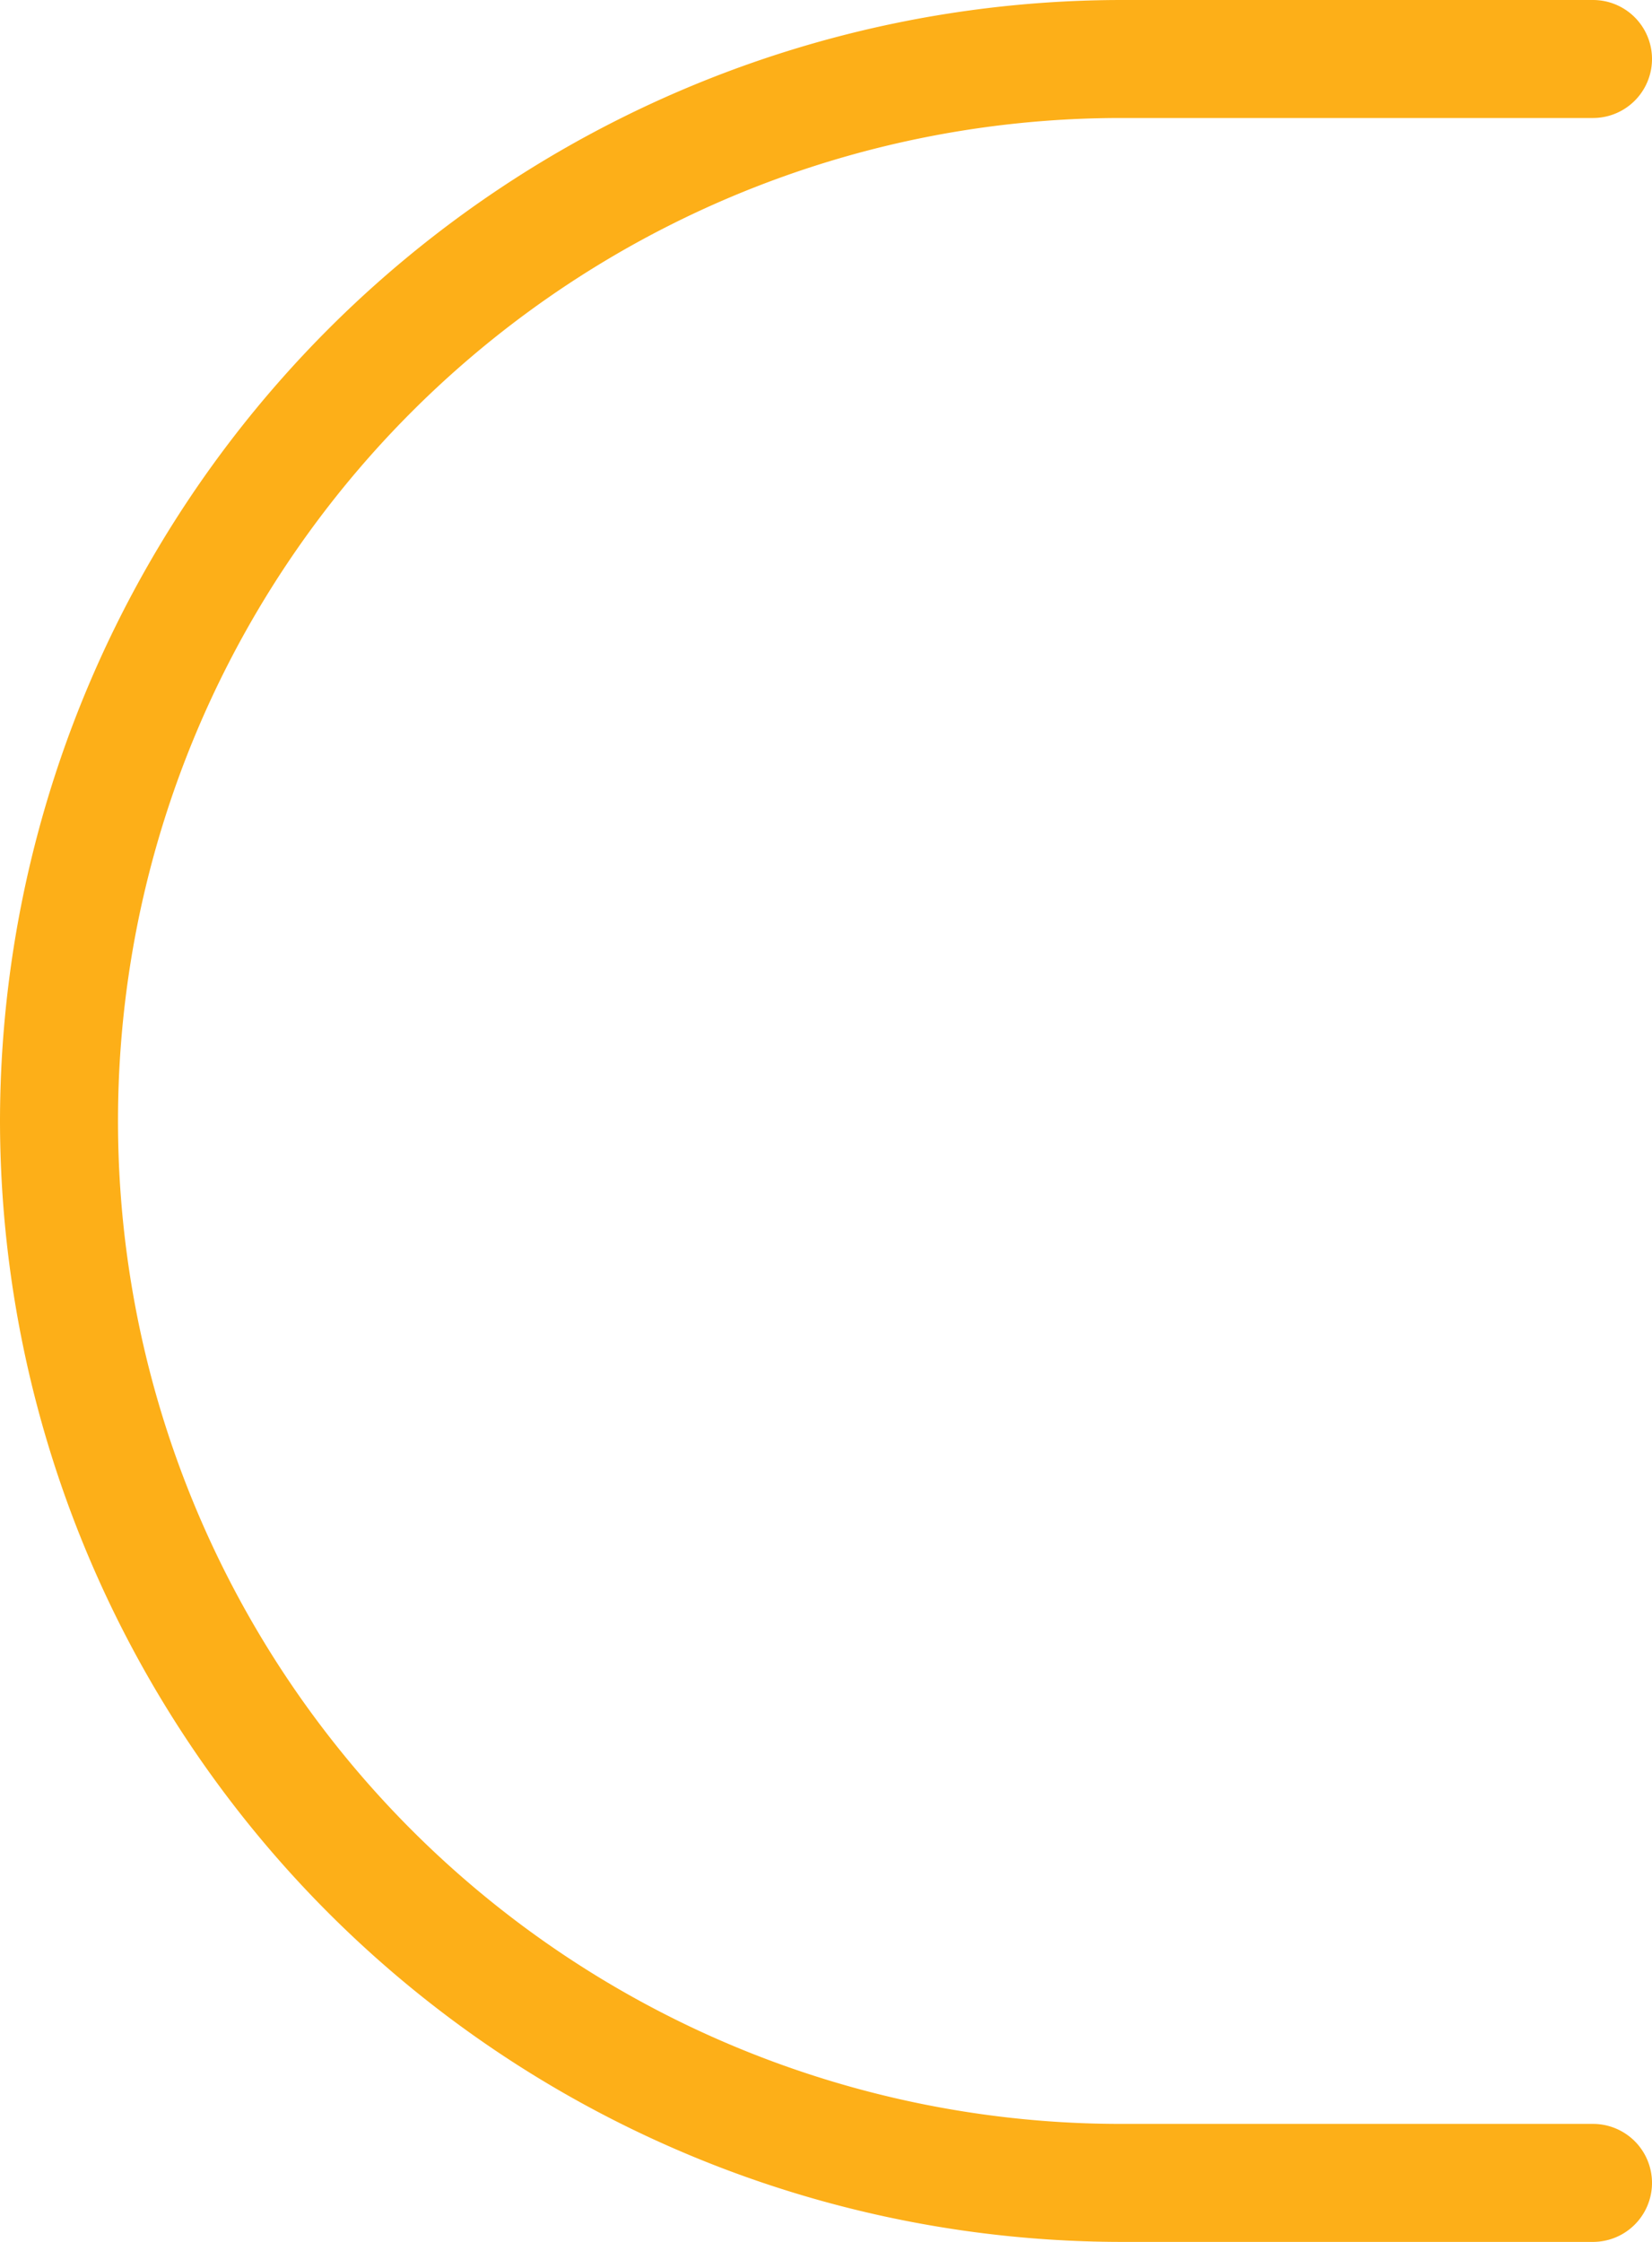 <?xml version="1.0" encoding="UTF-8" standalone="no"?><svg xmlns="http://www.w3.org/2000/svg" xmlns:xlink="http://www.w3.org/1999/xlink" data-name="Layer 1" fill="#fdaf18" height="19" preserveAspectRatio="xMidYMid meet" version="1" viewBox="5.0 2.5 14.0 19.0" width="14" zoomAndPan="magnify"><g id="change1_1"><path d="M5,12a9.511,9.511,0,0,1,9.5-9.5h4a.5.5,0,0,1,0,1h-4a8.5,8.5,0,0,0,0,17h4a.5.5,0,0,1,0,1h-4A9.511,9.511,0,0,1,5,12Z" fill="inherit"/></g></svg>
